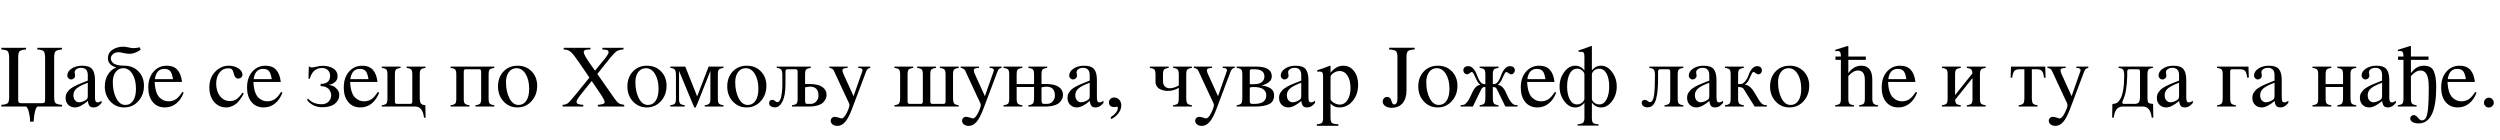 <?xml version="1.0"?>
<svg version="1.1" xmlns="http://www.w3.org/2000/svg" width="1126.314px" height="63px"><path fill="#000000" d="M8.2,25.88l0,19.12q0,0.84,0.28,1.16t1.04,0.32l9.52,0q0.8,0,1.04-0.3t0.24-1.18l0-18.68q0-2.52-0.6-3.2t-2.92-0.84l0-0.76l11.12,0l0,0.76q-2.24,0.2-2.88,0.84t-0.64,2.76l0,17.76q0,2.16,0.6,2.78t2.92,0.82l0,0.76l-11.08,0q-0.64,0.48-1.06,2.18t-0.5,3.18l-0.12,1.44l-1.6,0q0-0.64-0.08-1.6t-0.52-2.82t-1.16-2.38l-11.2,0l0-0.76q2.32-0.2,2.92-0.82t0.6-2.78l0-17.32q0-2.52-0.6-3.2t-2.92-0.84l0-0.76l11.12,0l0,0.76q-2.28,0.2-2.9,0.82t-0.62,2.78z M29.551,44.12q0-0.72,0.16-1.34t0.56-1.16t0.76-0.98t1.08-0.9t1.2-0.76t1.46-0.72t1.5-0.64t1.64-0.66t1.64-0.64l0-2.44q0-3.32-3.04-3.32q-1.2,0-2.04,0.58t-0.84,1.38q0,0.32,0.1,0.88t0.1,0.72q0,0.68-0.54,1.18t-1.26,0.5q-0.68,0-1.2-0.52t-0.52-1.2q0-1.88,1.94-3.18t4.78-1.3q3.28,0,4.52,1.58t1.24,4.82l0,7.8q0,1.32,0.26,1.82t0.94,0.5q0.84,0,1.76-0.76l0,1.04q-1.04,1.16-1.82,1.58t-1.78,0.42q-1.24,0-1.82-0.68t-0.74-2.24q-3.44,2.92-5.84,2.92q-1.84,0-3.02-1.2t-1.18-3.08z M39.551,43.08l0-5.8q-3.6,1.32-5.04,2.56t-1.44,3q0,1.64,0.8,2.44t1.72,0.8q1.36,0,2.92-0.92q0.64-0.36,0.84-0.76t0.2-1.32z M48.622,26.36q0-2.6,2.08-3.96t4.8-1.36q1.16,0,2.44,0.32t2.04,0.32q1.44,0,2.96-0.36l0.44,1.08q-2.68,1.84-5,1.84q-1.36,0-2.82-0.36t-2.14-0.36q-1.44,0-2.46,0.82t-1.02,1.98q0,0.52,0.2,0.98t0.76,1.04t1.88,0.92t3.24,0.34q3.88,0,6.36,2.56t2.48,6.48q0,4.16-2.56,6.96t-6.32,2.8t-6.26-2.7t-2.5-6.74q0-3.04,1.36-5.3t3.76-3.3q-1.84-0.52-2.78-1.56t-0.94-2.44z M50.822,37q0,4.28,1.56,7.28t4.08,3q2.24,0,3.52-1.92t1.28-5.32q0-4.12-1.6-6.72t-4.12-2.6q-2.12,0-3.42,1.72t-1.3,4.56z M69.693,36.92q0.08,2.52,0.68,4.34t1.56,2.72t1.94,1.28t2.06,0.38q1.92,0,3.34-0.96t2.86-3.24l0.64,0.28q-1.24,3.24-3.44,4.96t-5.04,1.72q-3.44,0-5.46-2.42t-2.02-6.54q0-4.44,2.34-7.14t6.02-2.7q3.04,0,4.72,1.82t2.12,5.5l-12.32,0z M69.773,35.64l8.16,0q-0.4-2.6-1.24-3.6t-2.68-1q-3.6,0-4.24,4.6z  M94.316,39.48q0-4.44,2.62-7.16t6.14-2.72q2.52,0,4.34,1.22t1.82,2.9q0,0.68-0.56,1.18t-1.36,0.5q-1.36,0-1.88-1.84l-0.24-0.88q-0.32-1.12-0.8-1.52t-1.56-0.4q-2.44,0-3.94,1.94t-1.5,5.02q0,3.44,1.74,5.62t4.46,2.18q1.72,0,2.96-0.84t2.68-2.92l0.56,0.36q-0.4,0.8-0.7,1.32t-1.08,1.56t-1.54,1.68t-2,1.18t-2.56,0.54q-3.32,0-5.46-2.5t-2.14-6.42z M114.187,36.92q0.08,2.52,0.68,4.34t1.56,2.72t1.94,1.28t2.06,0.38q1.92,0,3.34-0.96t2.86-3.24l0.64,0.28q-1.24,3.24-3.44,4.96t-5.04,1.72q-3.44,0-5.46-2.42t-2.02-6.54q0-4.44,2.34-7.14t6.02-2.7q3.04,0,4.72,1.82t2.12,5.5l-12.32,0z M114.267,35.64l8.16,0q-0.4-2.6-1.24-3.6t-2.68-1q-3.6,0-4.24,4.6z  M144.849,46.96q1.96,0,3.16-1.16t1.2-2.96q0-0.44-0.18-1.02t-0.62-1.3t-1.48-1.22t-2.48-0.5l0-1q4.28,0,4.28-3.72q0-1.48-1-2.46t-2.64-0.98q-4.16,0-5.52,4.8l-0.6,0l0.16-5.44l0.44,0l0.08,0.08q0.32,0.32,0.56,0.32q1,0,2.52-0.38t2.68-0.38q2.8,0,4.74,1.22t1.94,3.58q0,1.56-1.2,2.56t-2.56,1.16l-0.04,0.12q0.84,0.08,1.8,0.5t1.86,1.5t0.9,2.52q0,2.32-1.96,3.92t-5.72,1.6q-2.44,0-4.32-1.08t-2.56-2.32l0.56-0.44q2.2,2.48,6,2.48z M157.76,36.92q0.08,2.52,0.68,4.34t1.56,2.72t1.94,1.28t2.06,0.38q1.92,0,3.34-0.96t2.86-3.24l0.64,0.28q-1.24,3.24-3.44,4.96t-5.04,1.72q-3.44,0-5.46-2.42t-2.02-6.54q0-4.44,2.34-7.14t6.02-2.7q3.04,0,4.72,1.82t2.12,5.5l-12.32,0z M157.84,35.64l8.16,0q-0.4-2.6-1.24-3.6t-2.68-1q-3.6,0-4.24,4.6z M171.992,48l0-0.6q1.6-0.2,2.08-0.74t0.48-2.18l0-10.96q0-1.64-0.48-2.18t-2.08-0.74l0-0.6l8.48,0l0,0.6q-1.6,0.2-2.08,0.74t-0.48,2.18l0,12.16q0,1.12,0.84,1.12l6.16,0q0.84,0,0.84-1.12l0-12.16q0-1.64-0.48-2.18t-2.08-0.74l0-0.6l8.48,0l0,0.6q-1.6,0.2-2.08,0.74t-0.48,2.18l0,10.52q0,1.88,0.5,2.56t2.02,0.8l0.12,5.6l-0.72,0q-0.6-5-3.96-5l-15.08,0z  M222.694,30l0,0.6q-1.6,0.2-2.08,0.74t-0.48,2.18l0,10.96q0,1.64,0.48,2.18t2.08,0.74l0,0.6l-8.48,0l0-0.6q1.6-0.2,2.08-0.74t0.48-2.18l0-12.16q0-1.12-0.84-1.12l-6.16,0q-0.84,0-0.84,1.12l0,12.16q0,1.64,0.48,2.18t2.08,0.74l0,0.6l-8.48,0l0-0.6q1.6-0.2,2.08-0.74t0.48-2.18l0-10.96q0-1.64-0.48-2.18t-2.08-0.74l0-0.6l19.68,0z M233.205,29.6q3.84,0,6.32,2.56t2.48,6.48q0,4.16-2.56,6.96t-6.32,2.8t-6.26-2.7t-2.5-6.74q0-4.12,2.46-6.74t6.38-2.62z M227.965,37q0,4.28,1.56,7.28t4.08,3q2.24,0,3.52-1.92t1.28-5.32q0-4.12-1.6-6.72t-4.12-2.6q-2.12,0-3.42,1.72t-1.3,4.56z  M280.907,21.52l0,0.76q-1.96,0.12-3.02,0.78t-2.94,2.98l-5.84,7.28l7.68,10.96q1.2,1.72,2,2.24t2.44,0.72l0,0.76l-11.88,0l0-0.76q1.64-0.16,2.36-0.42t0.72-0.82q0-0.88-2.04-3.92l-3.8-5.6l-4.76,5.92q-2.08,2.6-2.08,3.44q0,0.68,0.64,0.98t2.4,0.42l0,0.76l-9.32,0l0-0.76q1.56-0.12,2.4-0.76t3.4-3.8l6.28-7.72l-4.36-6.4q-2.8-4.12-4.02-5.16t-3.22-1.12l0-0.76l12.08,0l0,0.76l-1.12,0.04q-1.92,0.04-1.92,1.16q0,1.28,3.4,6l1.68,2.36l4.52-5.52q1.6-2,1.6-2.76q0-0.68-0.58-0.94t-2.22-0.34l0-0.76l9.52,0z M291.499,29.6q3.84,0,6.32,2.56t2.48,6.48q0,4.16-2.56,6.96t-6.32,2.8t-6.26-2.7t-2.5-6.74q0-4.12,2.46-6.74t6.38-2.62z M286.259,37q0,4.28,1.56,7.28t4.08,3q2.24,0,3.52-1.92t1.28-5.32q0-4.12-1.6-6.72t-4.12-2.6q-2.12,0-3.42,1.72t-1.3,4.56z M319.25,30l6.72,0l0,0.6q-1.6,0.2-2.08,0.74t-0.48,2.18l0,10.96q0,1.64,0.48,2.18t2.08,0.74l0,0.6l-8.48,0l0-0.6q1.6-0.2,2.08-0.74t0.48-2.18l0-12.52l-5.8,14.6q-0.8,2-1.12,2q-0.2,0-0.4-0.36t-0.68-1.52l-6.12-14.72l0,12.52q0,1.64,0.48,2.18t2.08,0.74l0,0.6l-6.52,0l0-0.6q1.6-0.2,2.08-0.74t0.48-2.18l0-10.52q0-1.88-0.5-2.56t-2.02-0.8l0-0.6l6.72,0l5.36,13.44z M336.481,29.6q3.84,0,6.32,2.56t2.48,6.48q0,4.16-2.56,6.96t-6.32,2.8t-6.26-2.7t-2.5-6.74q0-4.12,2.46-6.74t6.38-2.62z M331.241,37q0,4.28,1.56,7.28t4.08,3q2.24,0,3.52-1.92t1.28-5.32q0-4.12-1.6-6.72t-4.12-2.6q-2.12,0-3.42,1.72t-1.3,4.56z M362.712,39.36l0,5.8q0,0.84,0.16,1.24t0.8,0.4l1.56,0q1.56,0,2.54-1.14t0.98-2.54q0-4.08-3.8-4.08q-0.88,0-2.24,0.32z M362.712,37.84l1.92,0q3.96,0,5.86,1.34t1.9,3.54q0,0.84-0.32,1.64t-1.1,1.68t-2.48,1.42t-4.1,0.54l-7.6,0l0-0.6q1.6-0.2,2.08-0.74t0.48-2.18l0-12.16q0-1.12-0.84-1.12l-3.8,0q-0.84,0-0.84,1.12l0,5.68q0,5.04-1.34,7.7t-3.38,2.66q-1.12,0-1.88-0.5t-0.76-1.46q0-0.56,0.34-0.98t1.02-0.42q0.64,0,1.16,0.36q0.08,0.08,0.32,0.28t0.4,0.28t0.44,0.08q1.24,0,1.76-2.52t0.52-5.64l0-3.88q0-1.88-0.5-2.56t-2.02-0.8l0-0.6l15.32,0l0,0.6q-1.6,0.2-2.08,0.74t-0.48,2.18l0,4.32z M379.103,53.36q1.12,0,2.36-2.48t1.24-3.64q0-0.52-1.76-4.04l-5.28-11.36q-0.48-1.04-2.04-1.28l0-0.56l8.24,0l0,0.6q-1.28,0.04-1.8,0.28t-0.52,0.8q0,0.6,0.4,1.52l4.6,10.12l3.88-11.04q0.16-0.36,0.16-0.68q0-1-1.92-1l0-0.6l5.4,0l0,0.6q-0.72,0.08-1.14,0.46t-0.78,1.34l-6.16,16.32q-1.6,4.32-3.18,6.16t-3.58,1.84q-1.28,0-2.12-0.66t-0.84-1.66q0-0.72,0.52-1.24t1.2-0.52q0.88,0,1.88,0.36t1.24,0.36z  M431.926,48l-28.96,0l0-0.6q1.6-0.2,2.08-0.8t0.48-2.68l0-10.4q0-1.64-0.48-2.18t-2.08-0.74l0-0.6l8.48,0l0,0.6q-1.6,0.2-2.08,0.74t-0.48,2.18l0,12.16q0,1.12,0.84,1.12l5.2,0q0.84,0,0.84-1.12l0-12.16q0-1.64-0.48-2.18t-2.08-0.74l0-0.6l8.48,0l0,0.6q-1.6,0.2-2.08,0.74t-0.48,2.18l0,12.16q0,1.12,0.84,1.12l5.2,0q0.84,0,0.84-1.12l0-12.16q0-1.64-0.48-2.18t-2.08-0.74l0-0.6l8.48,0l0,0.6q-1.6,0.2-2.08,0.74t-0.48,2.18l0,10.4q0,2.08,0.48,2.68t2.08,0.8l0,0.6z M438.277,53.36q1.12,0,2.36-2.48t1.24-3.64q0-0.52-1.76-4.04l-5.28-11.36q-0.48-1.04-2.04-1.28l0-0.56l8.24,0l0,0.6q-1.28,0.04-1.8,0.28t-0.52,0.8q0,0.6,0.4,1.52l4.6,10.12l3.88-11.04q0.16-0.36,0.16-0.68q0-1-1.92-1l0-0.6l5.4,0l0,0.6q-0.72,0.08-1.14,0.46t-0.78,1.34l-6.16,16.32q-1.6,4.32-3.18,6.16t-3.58,1.84q-1.28,0-2.12-0.66t-0.84-1.66q0-0.72,0.52-1.24t1.2-0.52q0.88,0,1.88,0.36t1.24,0.36z M463.308,48l0-0.6q1.6-0.2,2.08-0.8t0.48-2.68l0-4.72l-7.84,0l0,5.28q0,1.64,0.48,2.18t2.08,0.74l0,0.6l-8.48,0l0-0.6q1.6-0.2,2.08-0.74t0.48-2.18l0-10.96q0-1.64-0.48-2.18t-2.08-0.74l0-0.6l8.48,0l0,0.6q-1.6,0.2-2.08,0.74t-0.48,2.18l0,4.36l7.84,0l0-4.36q0-1.64-0.48-2.18t-2.08-0.74l0-0.6l8.48,0l0,0.6q-1.6,0.2-2.08,0.74t-0.48,2.18l0,4.32l1.92,0q3.96,0,5.86,1.34t1.9,3.54q0,0.84-0.32,1.64t-1.1,1.68t-2.48,1.42t-4.1,0.54l-7.6,0z M469.228,39.36l0,5.8q0,1.64,0.96,1.64l1.56,0q1.56,0,2.54-1.14t0.98-2.54q0-4.08-3.8-4.08q-0.88,0-2.24,0.32z M480.939,44.12q0-0.72,0.16-1.34t0.56-1.16t0.76-0.98t1.08-0.9t1.2-0.76t1.46-0.72t1.5-0.64t1.64-0.66t1.64-0.64l0-2.44q0-3.32-3.04-3.32q-1.2,0-2.04,0.58t-0.84,1.38q0,0.32,0.1,0.88t0.1,0.72q0,0.68-0.54,1.18t-1.26,0.5q-0.68,0-1.2-0.52t-0.52-1.2q0-1.88,1.94-3.18t4.78-1.3q3.28,0,4.52,1.58t1.24,4.82l0,7.8q0,1.32,0.26,1.82t0.94,0.5q0.84,0,1.76-0.76l0,1.04q-1.04,1.16-1.82,1.58t-1.78,0.42q-1.24,0-1.82-0.68t-0.74-2.24q-3.44,2.92-5.84,2.92q-1.84,0-3.02-1.2t-1.18-3.08z M490.939,43.08l0-5.8q-3.6,1.32-5.04,2.56t-1.44,3q0,1.64,0.8,2.44t1.72,0.8q1.36,0,2.92-0.92q0.64-0.36,0.84-0.76t0.2-1.32z M503.05,48.08l-0.32,0.08q-0.36,0.08-0.76,0.08q-1.08,0-1.72-0.54t-0.64-1.5q0-1,0.66-1.64t1.7-0.64q1.36,0,2.28,1.02t0.92,2.54q0,1.8-1.24,3.48t-3.24,2.68l-0.36-0.76q3.28-2.24,3.28-4.24q0-0.56-0.56-0.56z  M523.952,36.72q0,1.32,0.82,2.18t2.26,0.86q0.88,0,1.9-0.32t1.58-0.64l0.56-0.28l0-5q0-1.56-0.5-2.16t-2.06-0.76l0-0.6l8.48,0l0,0.6q-1.6,0.2-2.08,0.74t-0.48,2.18l0,10.4q0,2.08,0.48,2.68t2.08,0.8l0,0.6l-8.48,0l0-0.6q1.64-0.2,2.1-0.76t0.46-2.72l0-4.36q-2.24,1.4-5,1.4q-0.8,0-1.64-0.18t-1.76-0.6t-1.5-1.3t-0.58-2.08l0-3.28q-0.04-1.68-0.52-2.2t-2.04-0.72l0-0.6l8.48,0l0,0.6q-1.56,0.2-2.06,0.74t-0.5,2.18l0,3.2z M543.304,53.36q1.12,0,2.36-2.48t1.24-3.64q0-0.52-1.76-4.04l-5.28-11.36q-0.48-1.04-2.04-1.28l0-0.56l8.24,0l0,0.6q-1.28,0.04-1.8,0.28t-0.52,0.8q0,0.6,0.4,1.52l4.6,10.12l3.88-11.04q0.16-0.36,0.16-0.68q0-1-1.92-1l0-0.6l5.4,0l0,0.6q-0.72,0.08-1.14,0.46t-0.78,1.34l-6.16,16.32q-1.6,4.32-3.18,6.16t-3.58,1.84q-1.28,0-2.12-0.66t-0.84-1.66q0-0.72,0.52-1.24t1.2-0.52q0.88,0,1.88,0.36t1.24,0.36z M565.935,30q7.04,0,7.04,4.4q0,1.56-1.34,2.62t-3.34,1.5q2.2,0.16,3.96,1.2t1.76,3.2q0,2.84-2.2,3.96t-6.36,1.12l-8.32,0l0-0.6q1.6-0.2,2.08-0.8t0.48-2.68l0-10.4q0-1.64-0.48-2.18t-2.08-0.74l0-0.6l8.8,0z M570.495,42.92q0-1.72-1.4-2.72t-4.28-1q-1.08,0-1.76,0.24l0,5.72q0,0.56,0.04,0.84t0.26,0.54t0.66,0.26l1.64,0q4.84-0.2,4.84-3.88z M563.055,37.92l2.04,0q2.28,0,3.42-0.98t1.14-2.46q0-3.28-4.6-3.28l-1.16,0q-0.84,0-0.84,0.84l0,5.88z M576.246,44.12q0-0.72,0.16-1.34t0.56-1.16t0.76-0.98t1.08-0.9t1.2-0.76t1.46-0.72t1.5-0.64t1.64-0.66t1.64-0.64l0-2.44q0-3.32-3.04-3.32q-1.2,0-2.04,0.58t-0.84,1.38q0,0.32,0.1,0.88t0.1,0.72q0,0.68-0.54,1.18t-1.26,0.5q-0.68,0-1.2-0.52t-0.52-1.2q0-1.88,1.94-3.18t4.78-1.3q3.28,0,4.52,1.58t1.24,4.82l0,7.8q0,1.32,0.26,1.82t0.94,0.5q0.84,0,1.76-0.76l0,1.04q-1.04,1.16-1.82,1.58t-1.78,0.42q-1.24,0-1.82-0.68t-0.74-2.24q-3.44,2.92-5.84,2.92q-1.84,0-3.02-1.2t-1.18-3.08z M586.246,43.08l0-5.8q-3.6,1.32-5.04,2.56t-1.44,3q0,1.64,0.8,2.44t1.72,0.8q1.36,0,2.92-0.92q0.64-0.36,0.84-0.76t0.2-1.32z M593.437,32.28l0-0.64q2.52-0.76,5.76-2.04l0.24,0.08l0,3.08q2.56-3.16,5.76-3.16q2.92,0,4.8,2.4t1.88,6.12q0,4.36-2.42,7.32t-5.98,2.96q-1.28,0-2.14-0.36t-1.9-1.36l0,6.28q0,1.88,0.64,2.42t2.88,0.58l0,0.72l-9.68,0l0-0.68q1.76-0.16,2.28-0.68t0.52-2.08l0-18.72q0-1.4-0.32-1.84t-1.32-0.44q-0.64,0-1,0.04z M599.437,34.64l0,9.84q0,0.88,1.38,1.76t2.78,0.88q2.16,0,3.5-2.06t1.34-5.38q0-3.48-1.34-5.58t-3.58-2.1q-1.4,0-2.74,0.88t-1.34,1.76z  M624.899,43.68q0.84,0,1.32,0.52t0.64,1.16t0.44,1.16t0.76,0.52q1.52,0,1.52-2.64l0-18.52q0-2.2-0.64-2.82t-3.08-0.78l0-0.76l11.48,0l0,0.76q-2.44,0.16-3.06,0.78t-0.62,2.82l0,14.8q0,3.76-1.76,5.82t-5,2.06q-1.72,0-2.84-0.8t-1.12-2.08q0-0.8,0.58-1.4t1.38-0.6z M647.811,29.6q3.84,0,6.32,2.56t2.48,6.48q0,4.16-2.56,6.96t-6.32,2.8t-6.26-2.7t-2.5-6.74q0-4.12,2.46-6.74t6.38-2.62z M642.571,37q0,4.28,1.56,7.28t4.08,3q2.24,0,3.52-1.92t1.28-5.32q0-4.12-1.6-6.72t-4.12-2.6q-2.12,0-3.42,1.72t-1.3,4.56z M669.202,39.2q-0.48,0-0.74,0.04t-0.58,0.3t-0.56,0.74l-3.76,7.72l-5.52,0l0-0.6q1.32-0.08,1.78-0.32t1.34-1.32q0.64-0.88,1.32-2.3t1.12-2.4t1.28-1.82t2-1.04l0-0.12q-0.84-0.48-1.54-1.9t-1.24-2.58t-1.02-1.16q-0.32,0-0.84,0.44q-0.68,0.6-1.36,0.6q-0.64,0-1.12-0.54t-0.48-1.26q0-0.88,0.6-1.38t1.68-0.5q1.16,0,2.18,1.1t1.62,2.82q1.48,4.16,3.24,4.16l0.6,0l0-4.36q0-1.64-0.48-2.18t-2.08-0.74l0-0.6l8.48,0l0,0.6q-1.6,0.2-2.08,0.74t-0.48,2.18l0,4.36l0.6,0q1.76,0,3.24-4.16q0.6-1.72,1.62-2.82t2.18-1.1q1.08,0,1.68,0.5t0.6,1.38q0,0.72-0.48,1.26t-1.12,0.54q-0.68,0-1.36-0.6q-0.52-0.44-0.84-0.44q-0.48,0-1.02,1.16t-1.24,2.58t-1.54,1.9l0,0.12q1.16,0.2,2,1.04t1.28,1.82t1.12,2.4t1.32,2.3q0.88,1.08,1.34,1.32t1.78,0.32l0,0.6l-5.52,0l-3.76-7.72q-0.36-0.72-0.76-0.9t-1.12-0.18l0,4.72q0,2.08,0.48,2.68t2.08,0.8l0,0.6l-8.48,0l0-0.6q1.6-0.2,2.08-0.8t0.48-2.68l0-4.72z M688.033,36.92q0.08,2.52,0.68,4.34t1.56,2.72t1.94,1.28t2.06,0.38q1.92,0,3.34-0.96t2.86-3.24l0.64,0.28q-1.24,3.24-3.44,4.96t-5.04,1.72q-3.44,0-5.46-2.42t-2.02-6.54q0-4.44,2.34-7.14t6.02-2.7q3.04,0,4.72,1.82t2.12,5.5l-12.32,0z M688.113,35.64l8.16,0q-0.4-2.6-1.24-3.6t-2.68-1q-3.6,0-4.24,4.6z M717.184,33.6l0,10.8q0,0.96,1,1.8t2.36,0.84q2.08,0,3.26-2.28t1.18-5.76q0-3.6-1.18-5.82t-3.34-2.22q-1.32,0-2.3,0.84t-0.98,1.8z M713.824,33.6q0-0.96-0.98-1.8t-2.3-0.84q-2.16,0-3.34,2.22t-1.18,5.82q0,3.48,1.18,5.76t3.26,2.28q1.36,0,2.36-0.84t1-1.8l0-10.8z M717.184,46.24l0,7q0,1.64,0.54,2.14t2.46,0.62l0,0.6l-9.44,0l0-0.6q1.88-0.16,2.48-0.72t0.6-2.16l0-6.88q-1.56,2.16-4.2,2.16q-2.76,0-4.88-2.82t-2.12-6.58t2.12-6.58t4.88-2.82q2.64,0,4.2,2.16l0-6.16q0-1.4-0.32-1.84t-1.32-0.44q-0.64,0-1,0.04l0-0.64q2.52-0.76,5.76-2.04l0.24,0.08l0,11q1.56-2.16,4.2-2.16q2.76,0,4.88,2.82t2.12,6.58t-2.12,6.58t-4.88,2.82q-2.64,0-4.2-2.16z  M751.646,31.2l-3.8,0q-0.84,0-0.84,1.12l0,2.92q0,3.04-0.2,5.28t-0.7,4.1t-1.46,2.8t-2.36,0.94q-1.12,0-1.88-0.52t-0.76-1.44q0-1.4,1.36-1.4q0.68,0,1.12,0.36q0.12,0.08,0.28,0.22t0.28,0.22t0.28,0.14t0.36,0.06q1.44,0,1.86-3.08t0.42-8.96q0-1.88-0.5-2.56t-2.02-0.8l0-0.6l15.32,0l0,0.6q-1.6,0.2-2.08,0.74t-0.48,2.18l0,10.96q0,1.64,0.48,2.18t2.08,0.74l0,0.6l-8.48,0l0-0.6q1.6-0.2,2.08-0.74t0.48-2.18l0-12.16q0-1.12-0.84-1.12z M760.078,44.12q0-0.72,0.16-1.34t0.56-1.16t0.76-0.98t1.08-0.9t1.2-0.76t1.46-0.72t1.5-0.64t1.64-0.66t1.64-0.64l0-2.44q0-3.32-3.04-3.32q-1.2,0-2.04,0.58t-0.84,1.38q0,0.32,0.1,0.88t0.1,0.72q0,0.68-0.54,1.18t-1.26,0.5q-0.68,0-1.2-0.52t-0.52-1.2q0-1.88,1.94-3.18t4.78-1.3q3.28,0,4.52,1.58t1.24,4.82l0,7.8q0,1.32,0.26,1.82t0.94,0.5q0.84,0,1.76-0.76l0,1.04q-1.04,1.16-1.82,1.58t-1.78,0.42q-1.24,0-1.82-0.68t-0.74-2.24q-3.44,2.92-5.84,2.92q-1.84,0-3.02-1.2t-1.18-3.08z M770.078,43.08l0-5.8q-3.6,1.32-5.04,2.56t-1.44,3q0,1.64,0.8,2.44t1.72,0.8q1.36,0,2.92-0.92q0.64-0.36,0.84-0.76t0.2-1.32z M779.709,44.48l0-10.96q0-1.64-0.48-2.18t-2.08-0.74l0-0.6l8.48,0l0,0.6q-1.6,0.2-2.08,0.74t-0.48,2.18l0,4.36l1.16,0q0.96,0,2-1.22t1.52-2.74q0.56-1.72,1.58-2.92t2.22-1.2q1.08,0,1.66,0.5t0.58,1.38q0,0.76-0.46,1.28t-1.14,0.52q-0.64,0-1.32-0.6q-0.52-0.44-0.88-0.44q-0.48,0-0.92,1.06t-1.16,2.48t-1.76,2.02l0,0.08q1.48,0.28,2.58,1.38t2.38,3.34t1.8,2.96q0.88,1.08,1.34,1.32t1.78,0.32l0,0.6l-5.52,0l-5-8q-0.52-0.8-2.44-0.8l0,5.28q0,1.64,0.48,2.18t2.08,0.74l0,0.6l-8.48,0l0-0.6q1.6-0.2,2.08-0.74t0.48-2.18z M806.3,29.6q3.84,0,6.32,2.56t2.48,6.48q0,4.16-2.56,6.96t-6.32,2.8t-6.26-2.7t-2.5-6.74q0-4.12,2.46-6.74t6.38-2.62z M801.06,37q0,4.28,1.56,7.28t4.08,3q2.24,0,3.52-1.92t1.28-5.32q0-4.12-1.6-6.72t-4.12-2.6q-2.12,0-3.42,1.72t-1.3,4.56z  M843.522,44.48q0,1.44,0.52,2.1t2.04,0.82l0,0.6l-8.48,0l0-0.6q1.6-0.2,2.08-0.74t0.48-2.18l0-8.48q0-4.24-3.08-4.24q-2.16,0-4.36,2.52l0,10.2q0,1.64,0.48,2.18t2.08,0.74l0,0.6l-8.48,0l0-0.6q1.6-0.2,2.08-0.74t0.48-2.18l0-17.52l-2.44,0l0-1.48l2.44,0l0-0.4q0-1.08-0.36-1.6t-1.2-0.52q-0.44,0-0.96,0.12l0-0.64q4.2-1.24,5.68-1.76l0.2,0.12l0,4.68l7.88,0l0,1.48l-7.88,0l0,5.92l0.08,0q2.28-3.28,5.76-3.28q4.96,0,4.96,6.36l0,8.52z M850.633,36.92q0.08,2.52,0.68,4.34t1.56,2.72t1.94,1.28t2.06,0.38q1.92,0,3.34-0.96t2.86-3.24l0.64,0.28q-1.24,3.24-3.44,4.96t-5.04,1.72q-3.44,0-5.46-2.42t-2.02-6.54q0-4.44,2.34-7.14t6.02-2.7q3.04,0,4.72,1.82t2.12,5.5l-12.32,0z M850.713,35.64l8.16,0q-0.4-2.6-1.24-3.6t-2.68-1q-3.6,0-4.24,4.6z  M877.456,44.48l0-10.96q0-1.64-0.48-2.18t-2.08-0.74l0-0.6l8.48,0l0,0.6q-1.6,0.2-2.08,0.74t-0.48,2.18l0,9.32l7.8-9.76q-0.08-1.4-0.6-1.86t-1.92-0.62l0-0.6l8.48,0l0,0.6q-1.6,0.2-2.08,0.74t-0.48,2.18l0,10.96q0,1.64,0.48,2.18t2.08,0.74l0,0.6l-8.48,0l0-0.6q1.6-0.2,2.08-0.74t0.48-2.18l0-9.32l-7.8,9.76q0.08,1.4,0.6,1.86t1.92,0.62l0,0.6l-8.48,0l0-0.6q1.6-0.2,2.08-0.74t0.48-2.18z  M912.038,31.2l-2.12,0q-1.76,0-2.42,0.78t-0.94,3.02l-0.72,0l0.16-5l15.44,0l0.16,5l-0.72,0q-0.28-2.24-0.94-3.02t-2.42-0.78l-2.12,0l0,12.72q0,2.08,0.48,2.68t2.08,0.8l0,0.6l-8.48,0l0-0.6q1.6-0.2,2.08-0.8t0.48-2.68l0-12.72z M927.869,53.36q1.12,0,2.36-2.48t1.24-3.64q0-0.52-1.76-4.04l-5.28-11.36q-0.48-1.04-2.04-1.28l0-0.56l8.24,0l0,0.6q-1.28,0.04-1.8,0.28t-0.52,0.8q0,0.6,0.4,1.52l4.6,10.12l3.88-11.04q0.16-0.36,0.16-0.68q0-1-1.92-1l0-0.6l5.4,0l0,0.6q-0.72,0.08-1.14,0.46t-0.78,1.34l-6.16,16.32q-1.6,4.32-3.18,6.16t-3.58,1.84q-1.28,0-2.12-0.66t-0.84-1.66q0-0.72,0.52-1.24t1.2-0.52q0.88,0,1.88,0.36t1.24,0.36z  M956.451,45.12q-0.28,0.52-0.28,1.04q0,0.64,0.64,0.64l4.8,0q1.48,0,2-0.72t0.52-2.64l0-11.12q0-1.12-0.84-1.12l-4.04,0q-0.88,0-0.88,1.12l0,1.84q-0.16,7.4-1.92,10.96z M957.011,33.96q0-1.88-0.5-2.56t-2.02-0.8l0-0.6l15.44,0l0,0.6q-1.48,0.16-1.96,0.7t-0.48,2.22l0,10.52q0,1.8,0.46,2.24t2.06,0.56l0.12,6.16l-0.72,0q-0.6-5-3.96-5l-9.2,0q-3.36,0-3.96,5l-0.72,0l0.12-6.16q1.24-0.04,1.98-0.46t1.42-1.5q1.92-3,1.92-10.92z M971.723,44.12q0-0.72,0.16-1.34t0.56-1.16t0.76-0.98t1.08-0.9t1.2-0.76t1.46-0.72t1.5-0.64t1.64-0.66t1.64-0.64l0-2.44q0-3.32-3.04-3.32q-1.2,0-2.04,0.58t-0.84,1.38q0,0.32,0.1,0.88t0.1,0.72q0,0.68-0.54,1.18t-1.26,0.5q-0.68,0-1.2-0.52t-0.52-1.2q0-1.88,1.94-3.18t4.78-1.3q3.28,0,4.52,1.58t1.24,4.82l0,7.8q0,1.32,0.26,1.82t0.94,0.5q0.84,0,1.76-0.76l0,1.04q-1.04,1.16-1.82,1.58t-1.78,0.42q-1.24,0-1.82-0.68t-0.74-2.24q-3.44,2.92-5.84,2.92q-1.84,0-3.02-1.2t-1.18-3.08z M981.723,43.08l0-5.8q-3.6,1.32-5.04,2.56t-1.44,3q0,1.64,0.8,2.44t1.72,0.8q1.36,0,2.92-0.92q0.64-0.36,0.84-0.76t0.2-1.32z  M998.825,30l14.16,0l0.16,5l-0.72,0q-0.28-2.24-0.94-3.02t-2.42-0.78l-3.48,0q-0.84,0-0.84,1.12l0,11.6q0,2.08,0.48,2.68t2.08,0.8l0,0.6l-8.48,0l0-0.6q1.6-0.2,2.08-0.8t0.48-2.68l0-10.4q0-1.64-0.48-2.18t-2.08-0.74l0-0.6z M1014.736,44.12q0-0.72,0.16-1.34t0.56-1.16t0.76-0.98t1.08-0.9t1.2-0.76t1.46-0.72t1.5-0.64t1.64-0.66t1.64-0.64l0-2.44q0-3.32-3.04-3.32q-1.2,0-2.04,0.58t-0.84,1.38q0,0.32,0.1,0.88t0.1,0.72q0,0.68-0.54,1.18t-1.26,0.5q-0.68,0-1.2-0.52t-0.52-1.2q0-1.88,1.94-3.18t4.78-1.3q3.28,0,4.52,1.58t1.24,4.82l0,7.8q0,1.32,0.26,1.82t0.94,0.5q0.84,0,1.76-0.76l0,1.04q-1.04,1.16-1.82,1.58t-1.78,0.42q-1.24,0-1.82-0.68t-0.74-2.24q-3.44,2.92-5.84,2.92q-1.84,0-3.02-1.2t-1.18-3.08z M1024.736,43.08l0-5.8q-3.6,1.32-5.04,2.56t-1.44,3q0,1.64,0.8,2.44t1.72,0.8q1.36,0,2.92-0.92q0.64-0.36,0.84-0.76t0.2-1.32z  M1044.398,44.48l0-10.96q0-1.64-0.48-2.18t-2.08-0.74l0-0.6l8.48,0l0,0.6q-1.6,0.2-2.08,0.74t-0.48,2.18l0,4.36l7.84,0l0-4.36q0-1.64-0.48-2.18t-2.08-0.74l0-0.6l8.48,0l0,0.6q-1.6,0.2-2.08,0.74t-0.48,2.18l0,10.4q0,2.08,0.48,2.68t2.08,0.8l0,0.6l-8.48,0l0-0.6q1.6-0.2,2.08-0.8t0.48-2.68l0-4.72l-7.84,0l0,5.28q0,1.64,0.48,2.18t2.08,0.74l0,0.6l-8.48,0l0-0.6q1.6-0.2,2.08-0.74t0.48-2.18z M1063.19,44.12q0-0.72,0.16-1.34t0.56-1.16t0.76-0.98t1.08-0.9t1.2-0.76t1.46-0.72t1.5-0.64t1.64-0.66t1.64-0.64l0-2.44q0-3.32-3.04-3.32q-1.2,0-2.04,0.58t-0.84,1.38q0,0.32,0.1,0.88t0.1,0.72q0,0.68-0.54,1.18t-1.26,0.5q-0.68,0-1.2-0.52t-0.52-1.2q0-1.88,1.94-3.18t4.78-1.3q3.28,0,4.52,1.58t1.24,4.82l0,7.8q0,1.32,0.26,1.82t0.94,0.5q0.84,0,1.76-0.76l0,1.04q-1.04,1.16-1.82,1.58t-1.78,0.42q-1.24,0-1.82-0.68t-0.74-2.24q-3.44,2.92-5.84,2.92q-1.84,0-3.02-1.2t-1.18-3.08z M1073.19,43.08l0-5.8q-3.6,1.32-5.04,2.56t-1.44,3q0,1.64,0.8,2.44t1.72,0.8q1.36,0,2.92-0.92q0.64-0.36,0.84-0.76t0.2-1.32z M1086.181,44.48q0,1.64,0.48,2.18t2.08,0.74l0,0.6l-8.48,0l0-0.6q1.6-0.2,2.08-0.74t0.48-2.18l0-17.52l-2.44,0l0-1.48l2.44,0l0-0.4q0-1.08-0.36-1.6t-1.2-0.52q-0.44,0-0.96,0.12l0-0.64q4.2-1.24,5.68-1.76l0.2,0.12l0,4.68l7.92,0l0,1.48l-7.92,0l0,6q1.36-1.8,2.74-2.58t3.14-0.78q3.28,0,4.4,2.42t1.12,7.22q0,16.36-7.96,16.36q-1.64,0-2.7-0.62t-1.06-1.58q0-0.64,0.48-1.1t1.16-0.46q0.92,0,1.92,1.28q0.92,1.12,1.68,1.12q1.2,0,1.86-1.22t0.96-4.36t0.3-9.06q0-4.4-0.96-6.12t-2.64-1.72q-1.16,0-2.18,0.58t-2.26,1.94l0,10.2z M1102.692,36.92q0.08,2.52,0.68,4.34t1.56,2.72t1.94,1.28t2.06,0.38q1.92,0,3.34-0.96t2.86-3.24l0.64,0.28q-1.24,3.24-3.44,4.96t-5.04,1.72q-3.44,0-5.46-2.42t-2.02-6.54q0-4.44,2.34-7.14t6.02-2.7q3.04,0,4.72,1.82t2.12,5.5l-12.32,0z M1102.772,35.64l8.16,0q-0.4-2.6-1.24-3.6t-2.68-1q-3.6,0-4.24,4.6z M1121.283,44q0.92,0,1.58,0.68t0.66,1.6q0,0.88-0.68,1.52t-1.6,0.64q-0.88,0-1.52-0.64t-0.64-1.52q0-0.92,0.66-1.6t1.54-0.68z"/></svg>
